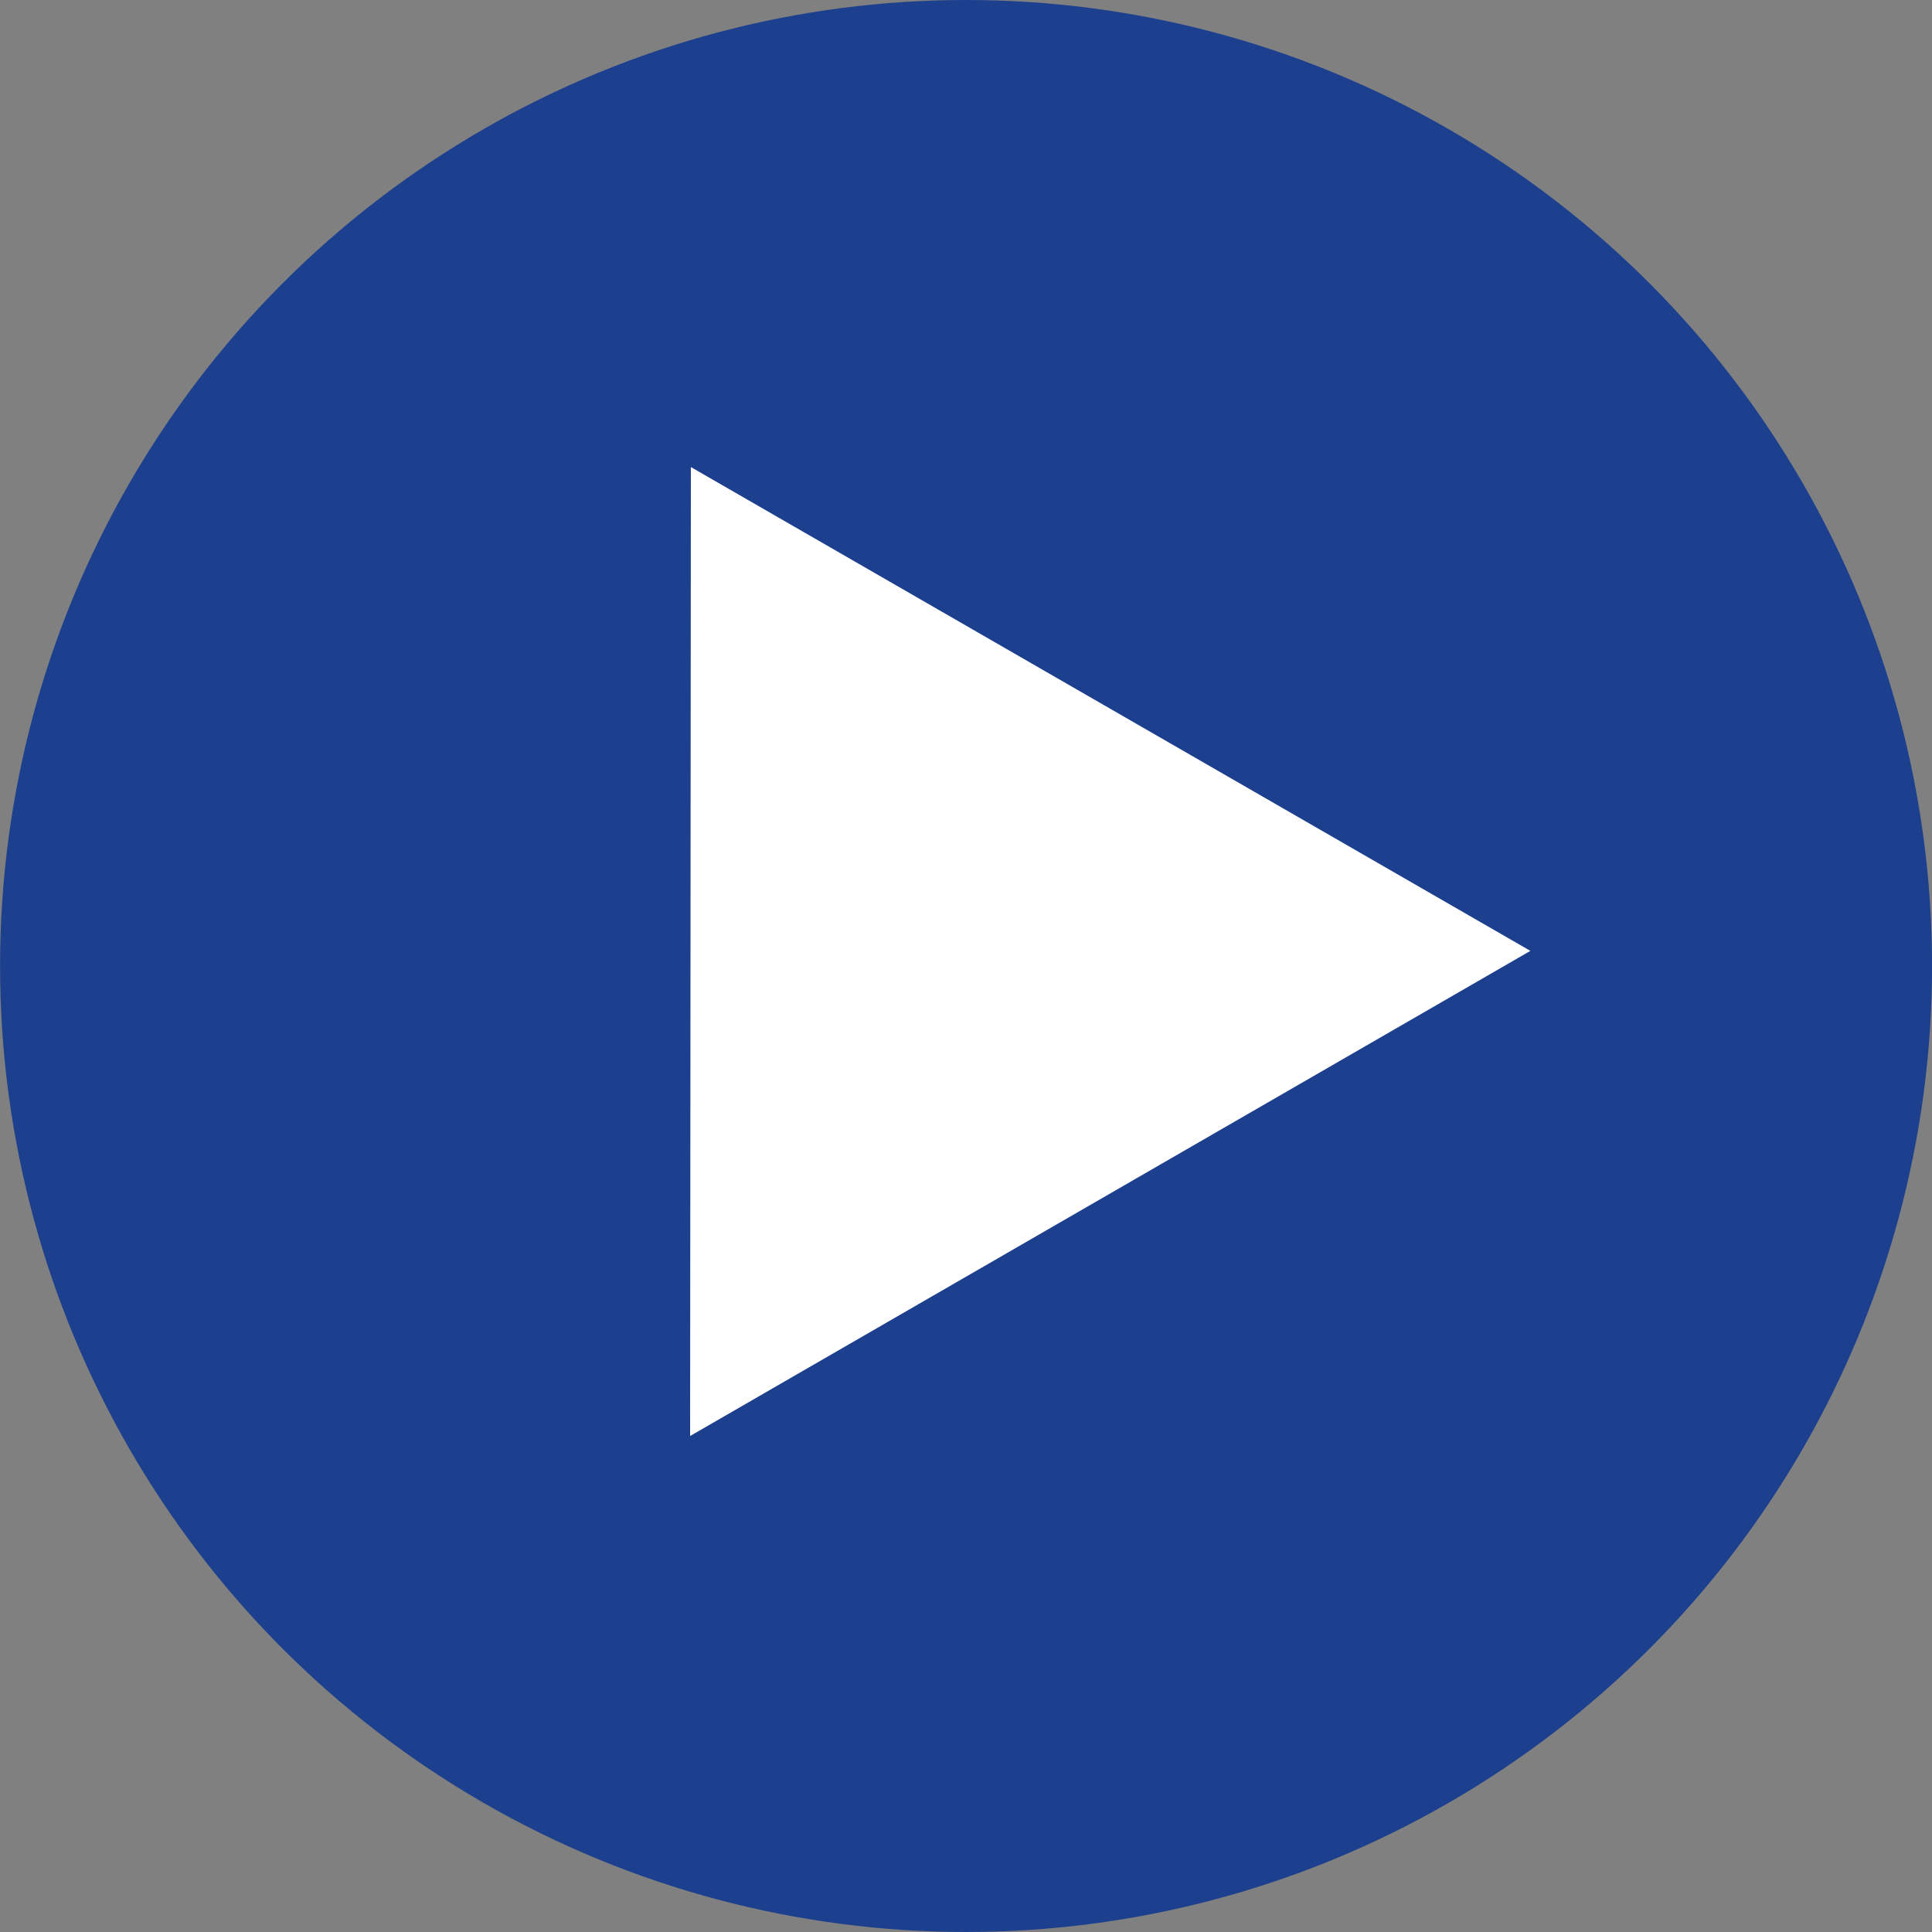 <svg xmlns="http://www.w3.org/2000/svg" width="30" height="30" viewBox="0 0 30 30">
  <rect x="0" y="0" width="30" height="30" fill="#808080" stroke="none"/>
  <g id="Grupo_19206" data-name="Grupo 19206" transform="translate(-0.177 0.041)">
    <circle id="Elipse_514" data-name="Elipse 514" cx="15" cy="15" r="15" transform="translate(0.178 -0.041)" fill="#1c3f8e"/>
    <path id="Polígono_1" data-name="Polígono 1" d="M7.533,0l7.533,13.024H0Z" transform="translate(4.381 10.978) rotate(-30)" fill="#fff"/>
  </g>
</svg>
